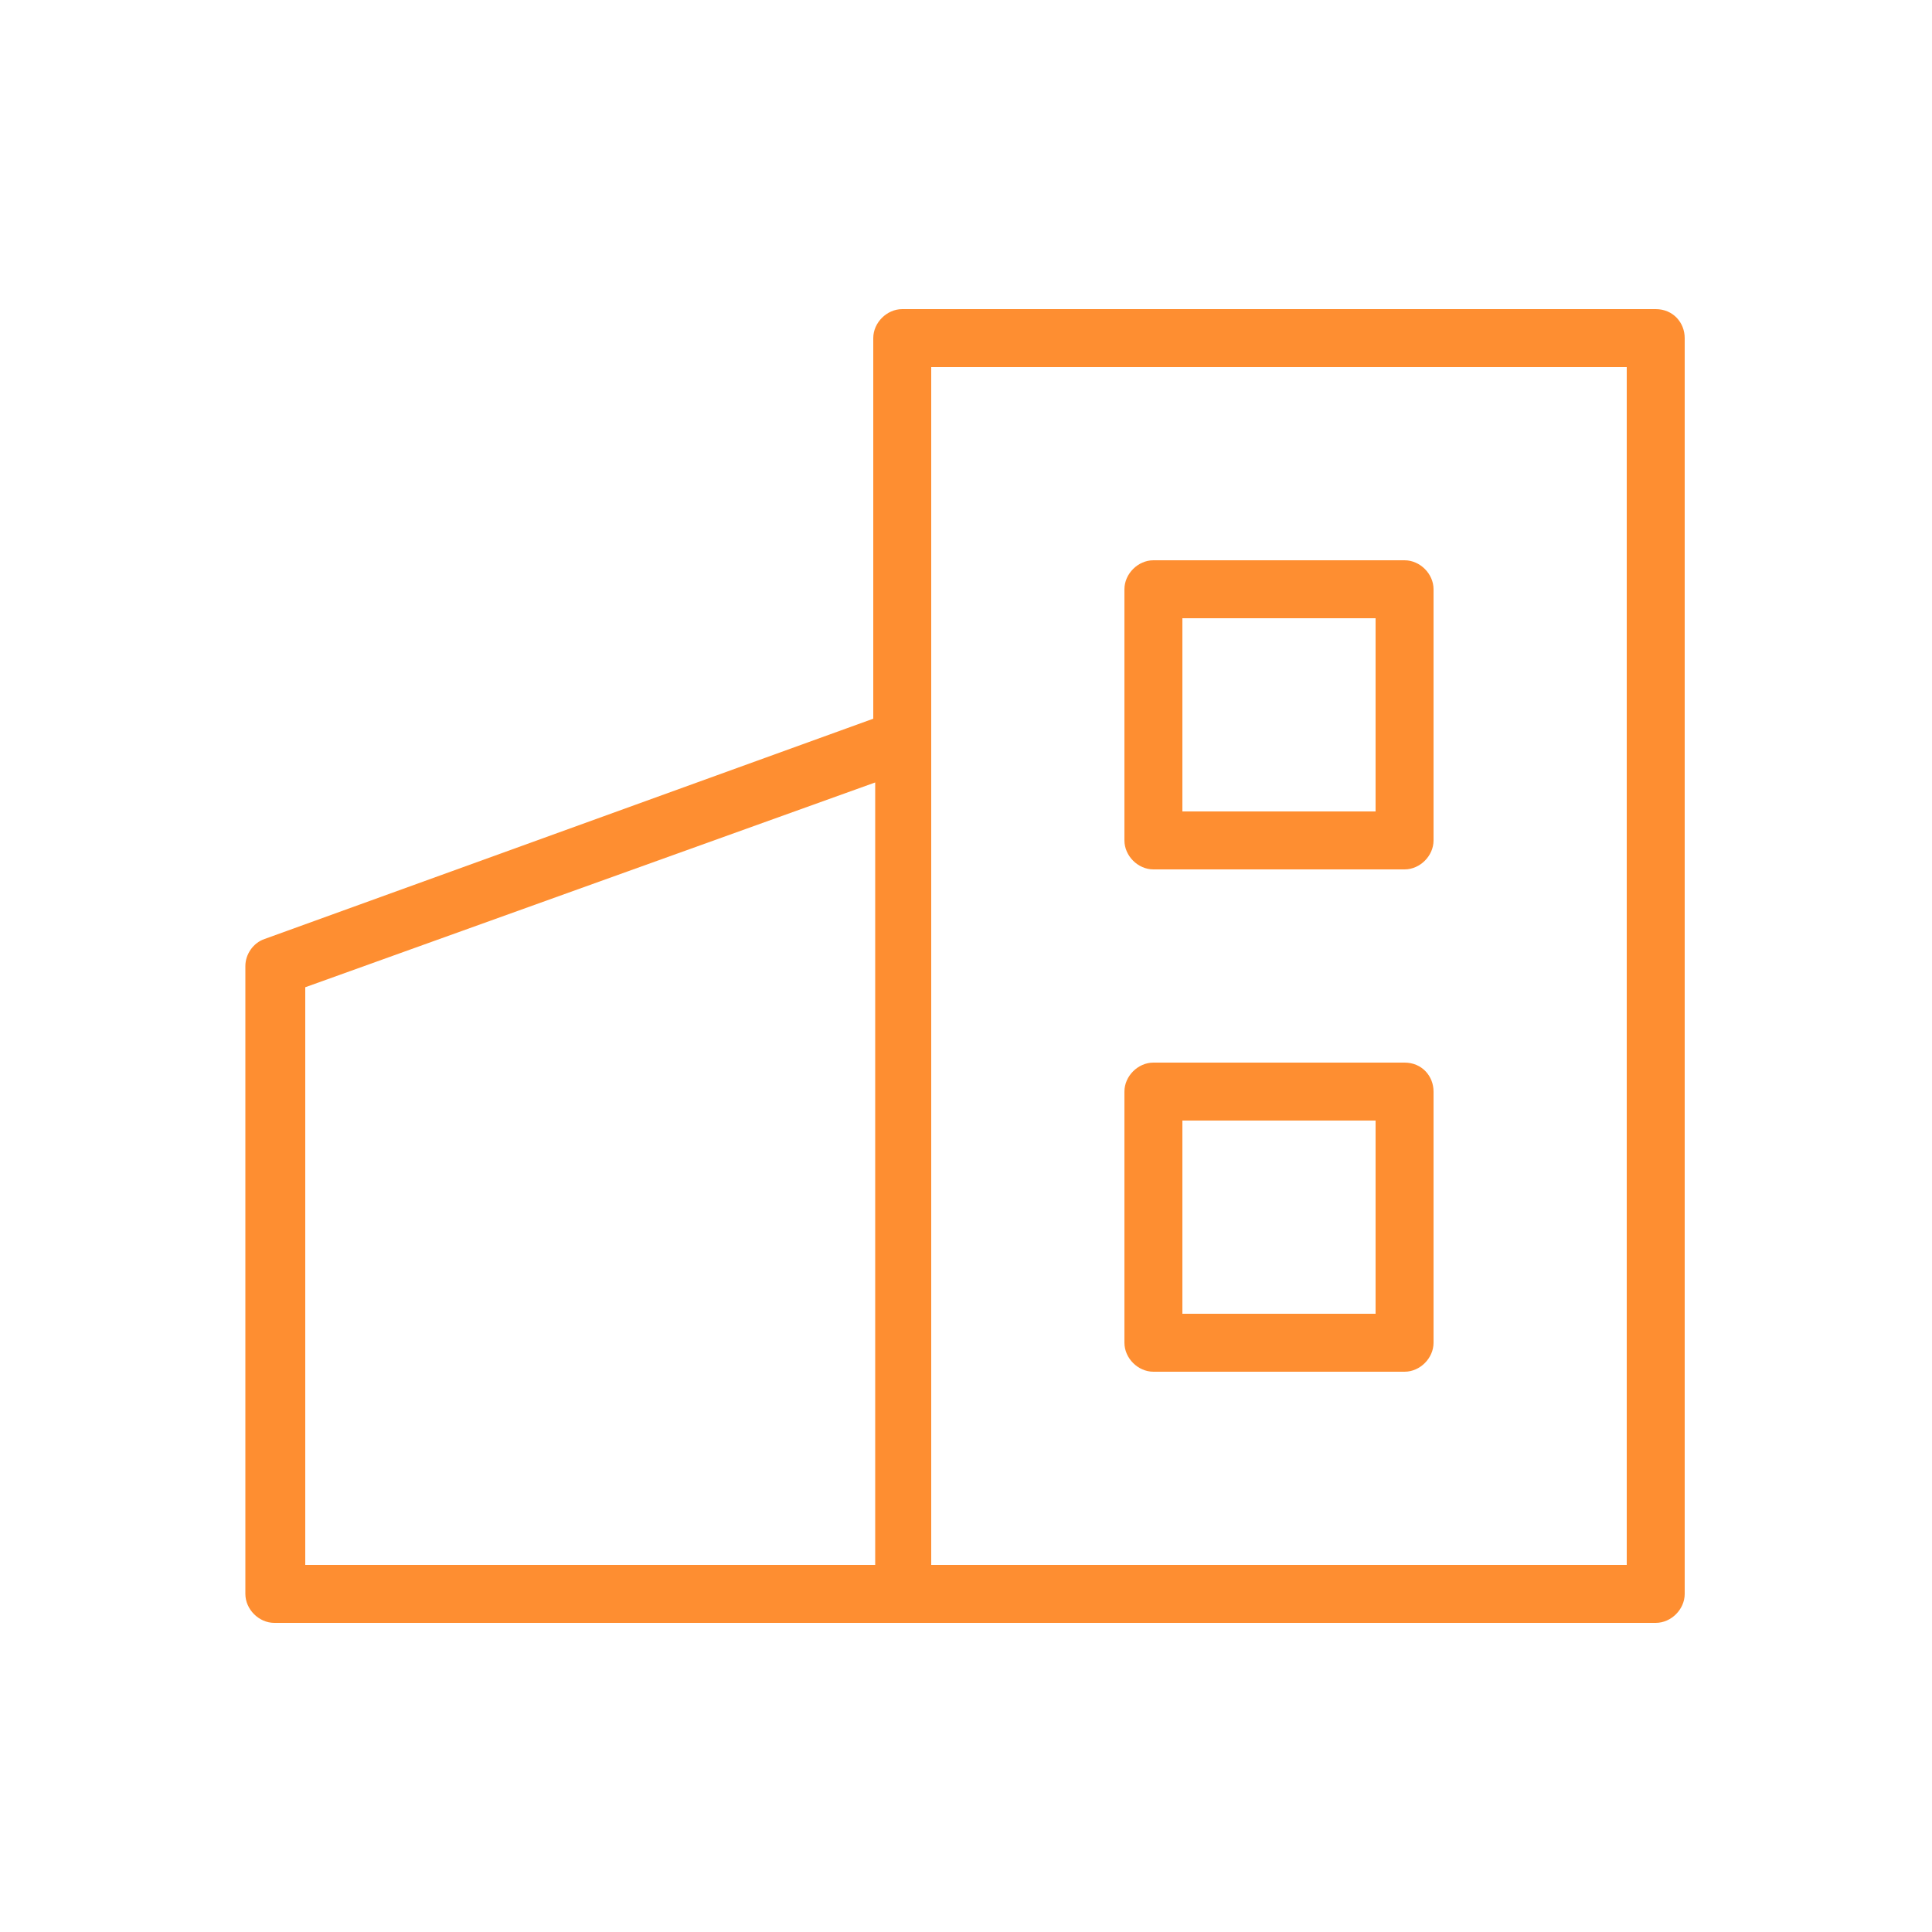<?xml version="1.0" encoding="UTF-8"?> <!-- Generator: Adobe Illustrator 23.0.3, SVG Export Plug-In . SVG Version: 6.00 Build 0) --> <svg xmlns="http://www.w3.org/2000/svg" xmlns:xlink="http://www.w3.org/1999/xlink" id="Layer_1" x="0px" y="0px" viewBox="0 0 100 100" style="enable-background:new 0 0 100 100;" xml:space="preserve"> <style type="text/css"> .st0{fill:#FE8E31;} </style> <g> <path class="st0" d="M85.7,16h-39c-0.8,0-1.5,0.7-1.5,1.5v19.7L13.7,48.6c-0.6,0.2-1,0.8-1,1.4v32.5c0,0.8,0.7,1.5,1.5,1.5l32.5,0 h39c0.8,0,1.5-0.7,1.5-1.5v-65C87.2,16.7,86.6,16,85.7,16z M15.8,51.1l29.5-10.6V81l-29.5,0C15.8,81,15.8,51.1,15.8,51.1z M84.2,81 h-36V19h36V81z"></path> <path class="st0" d="M59.7,45h13c0.8,0,1.5-0.7,1.5-1.5v-13c0-0.8-0.7-1.5-1.5-1.5h-13c-0.8,0-1.5,0.7-1.5,1.5v13 C58.2,44.3,58.9,45,59.7,45z M61.2,32h10v10h-10C61.2,42,61.2,32,61.2,32z"></path> <path class="st0" d="M72.7,55h-13c-0.8,0-1.5,0.7-1.5,1.5v13c0,0.8,0.7,1.5,1.5,1.5h13c0.8,0,1.5-0.7,1.5-1.5v-13 C74.2,55.7,73.6,55,72.7,55z M71.2,68h-10V58h10V68z"></path> </g> </svg> 